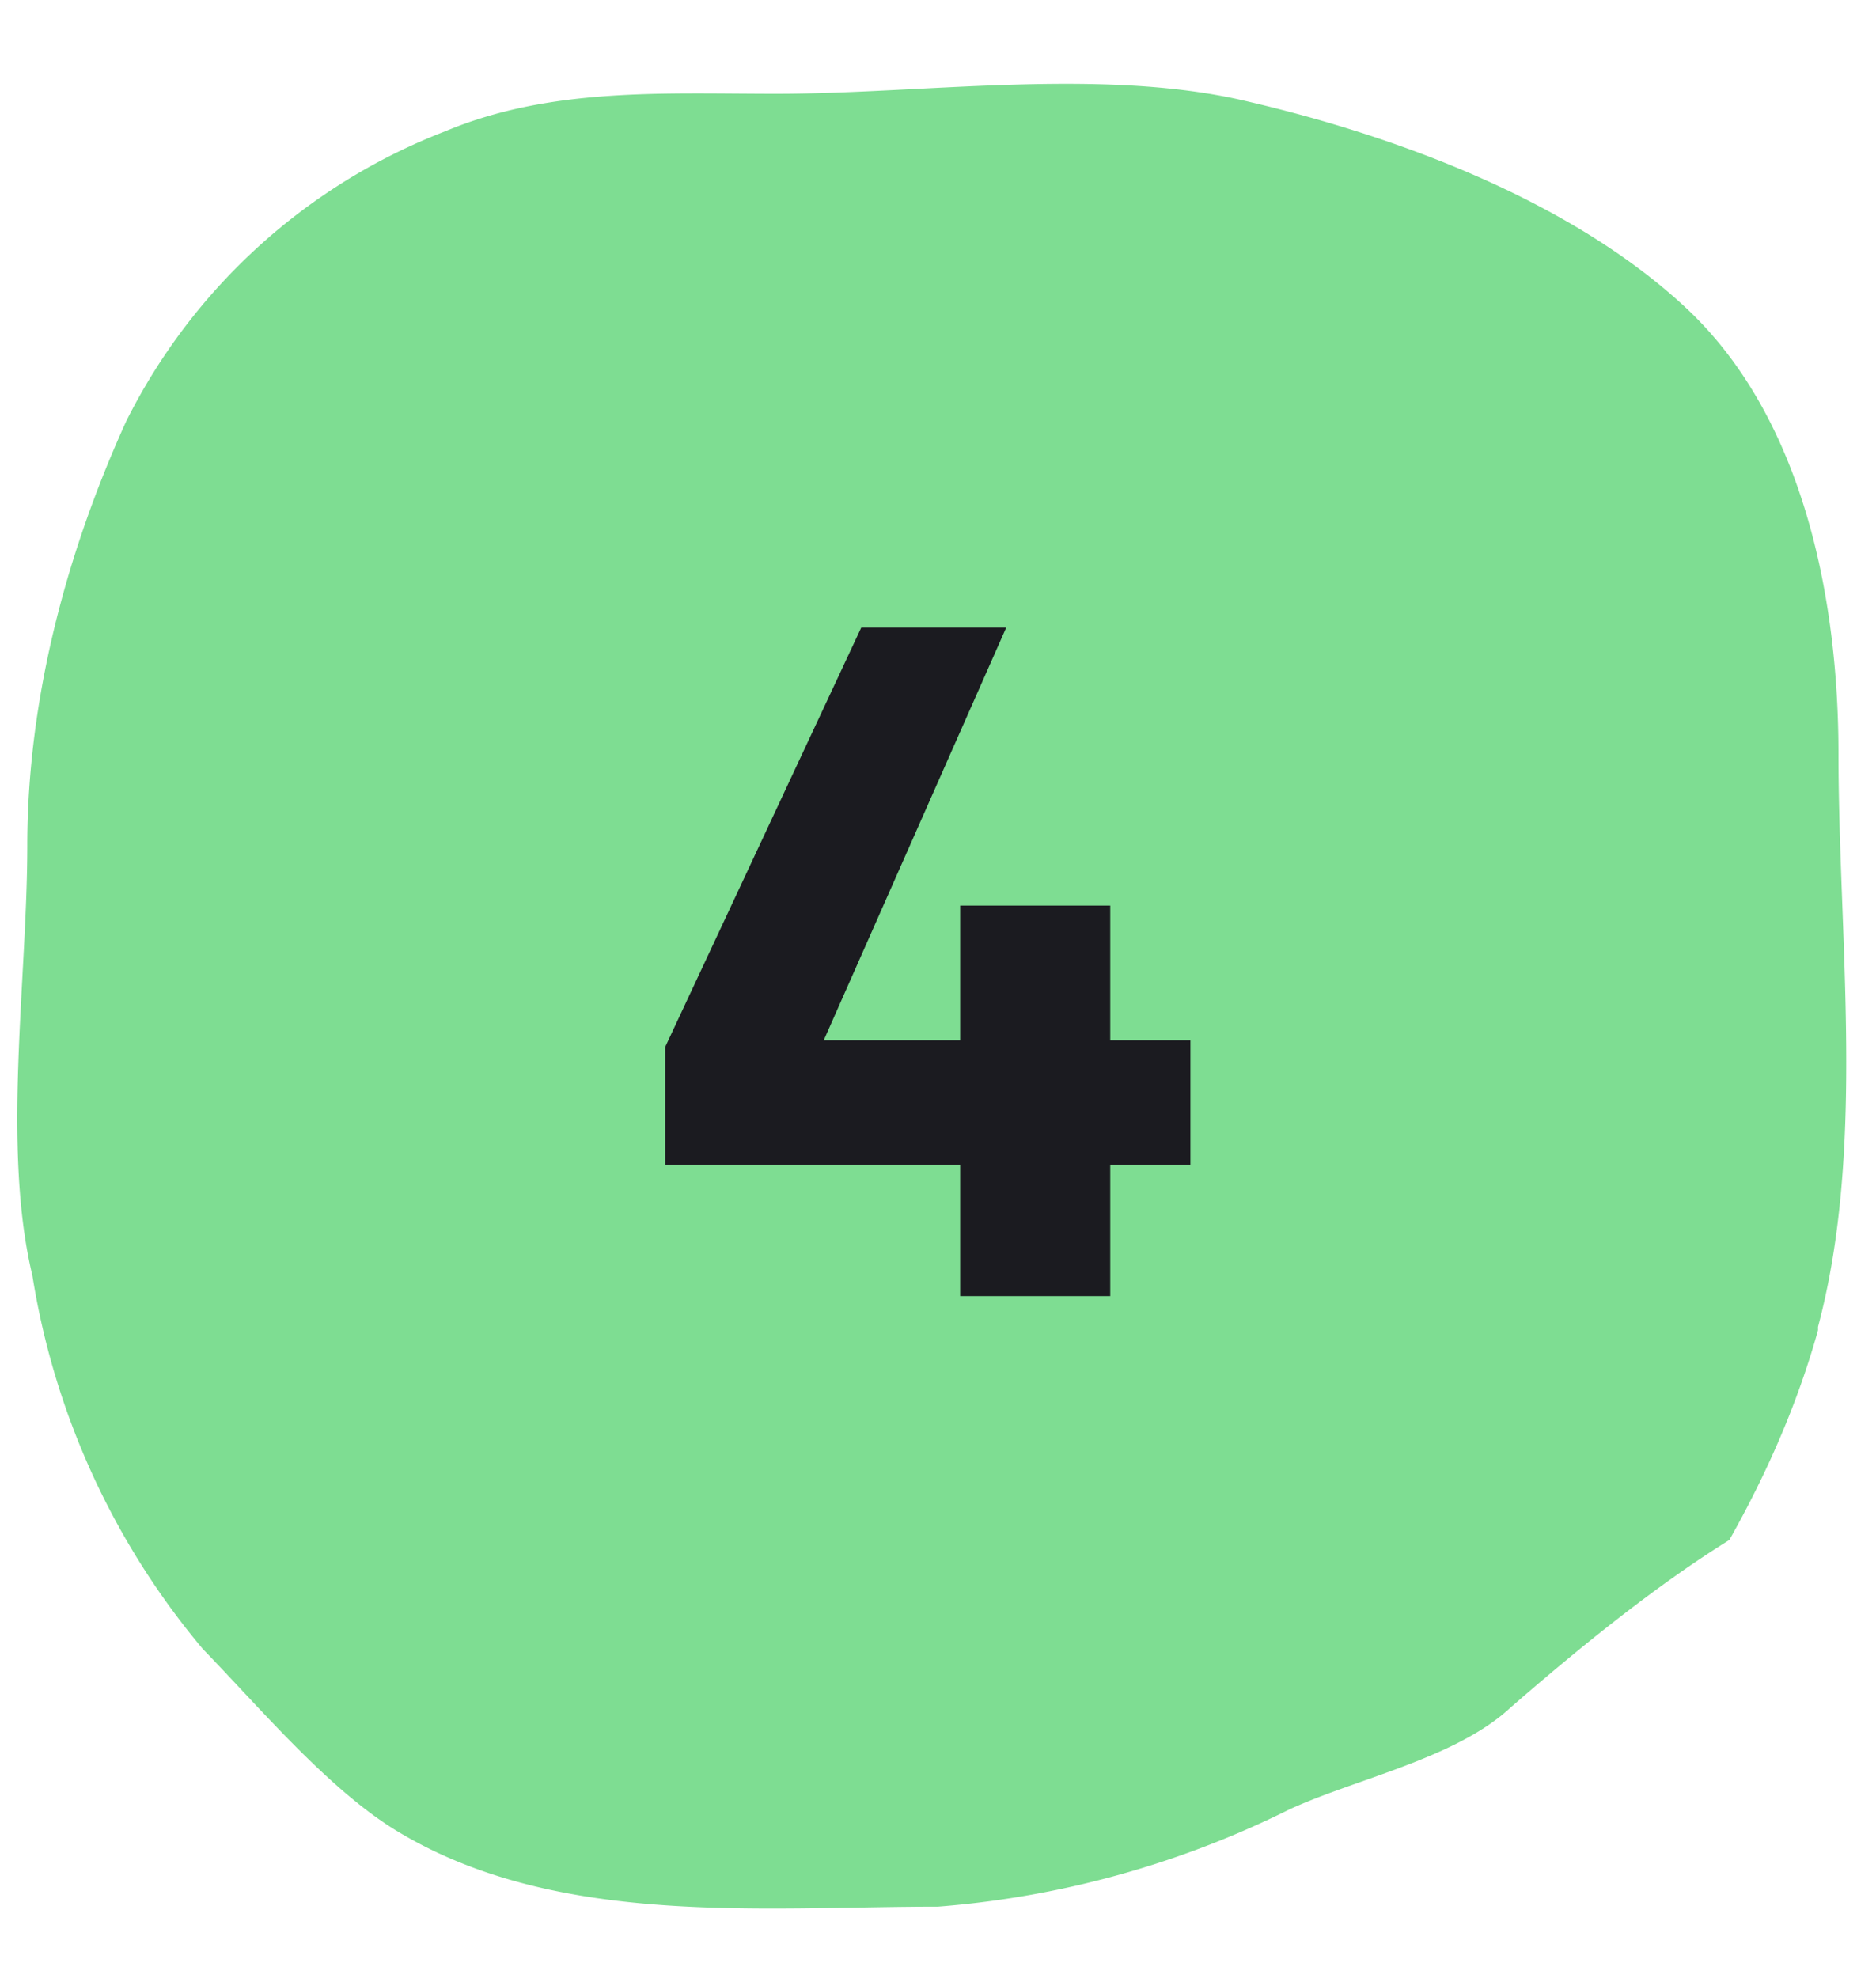<svg width="110" height="116" viewBox="0 0 110 116" fill="none" xmlns="http://www.w3.org/2000/svg"><path d="M106.6 78c-1.2 4.3-3 8.4-5.2 12.3-4.5 2.8-9 6.5-12.8 9.8-3.2 3-9.1 4.2-13 6a56 56 0 01-20.6 5.7c-10.3 0-22.2 1.2-31.5-4.3-4.1-2.4-8.2-7.3-11.6-10.8a45 45 0 01-10-21.9c-1.8-7.5-.3-17.4-.3-25.2 0-8.6 2.3-17.2 5.8-24.9a35 35 0 0118.7-17C32.3 5.1 39 5.5 45.5 5.5c8.5 0 18.6-1.5 27 .3 8.9 2 19.4 5.8 26.3 12.2 6.9 6.4 9 17 9 26.2 0 10.9 1.6 23.1-1.2 33.6z" fill="#7EDD92"/><path d="M50.5 36.8L39 61.4v6.9h17.3V76h8.8v-7.7h4.7V61h-4.7v-7.9h-8.8v7.9h-8L59 36.8h-8.6z" fill="#1B1B20"/></svg>
